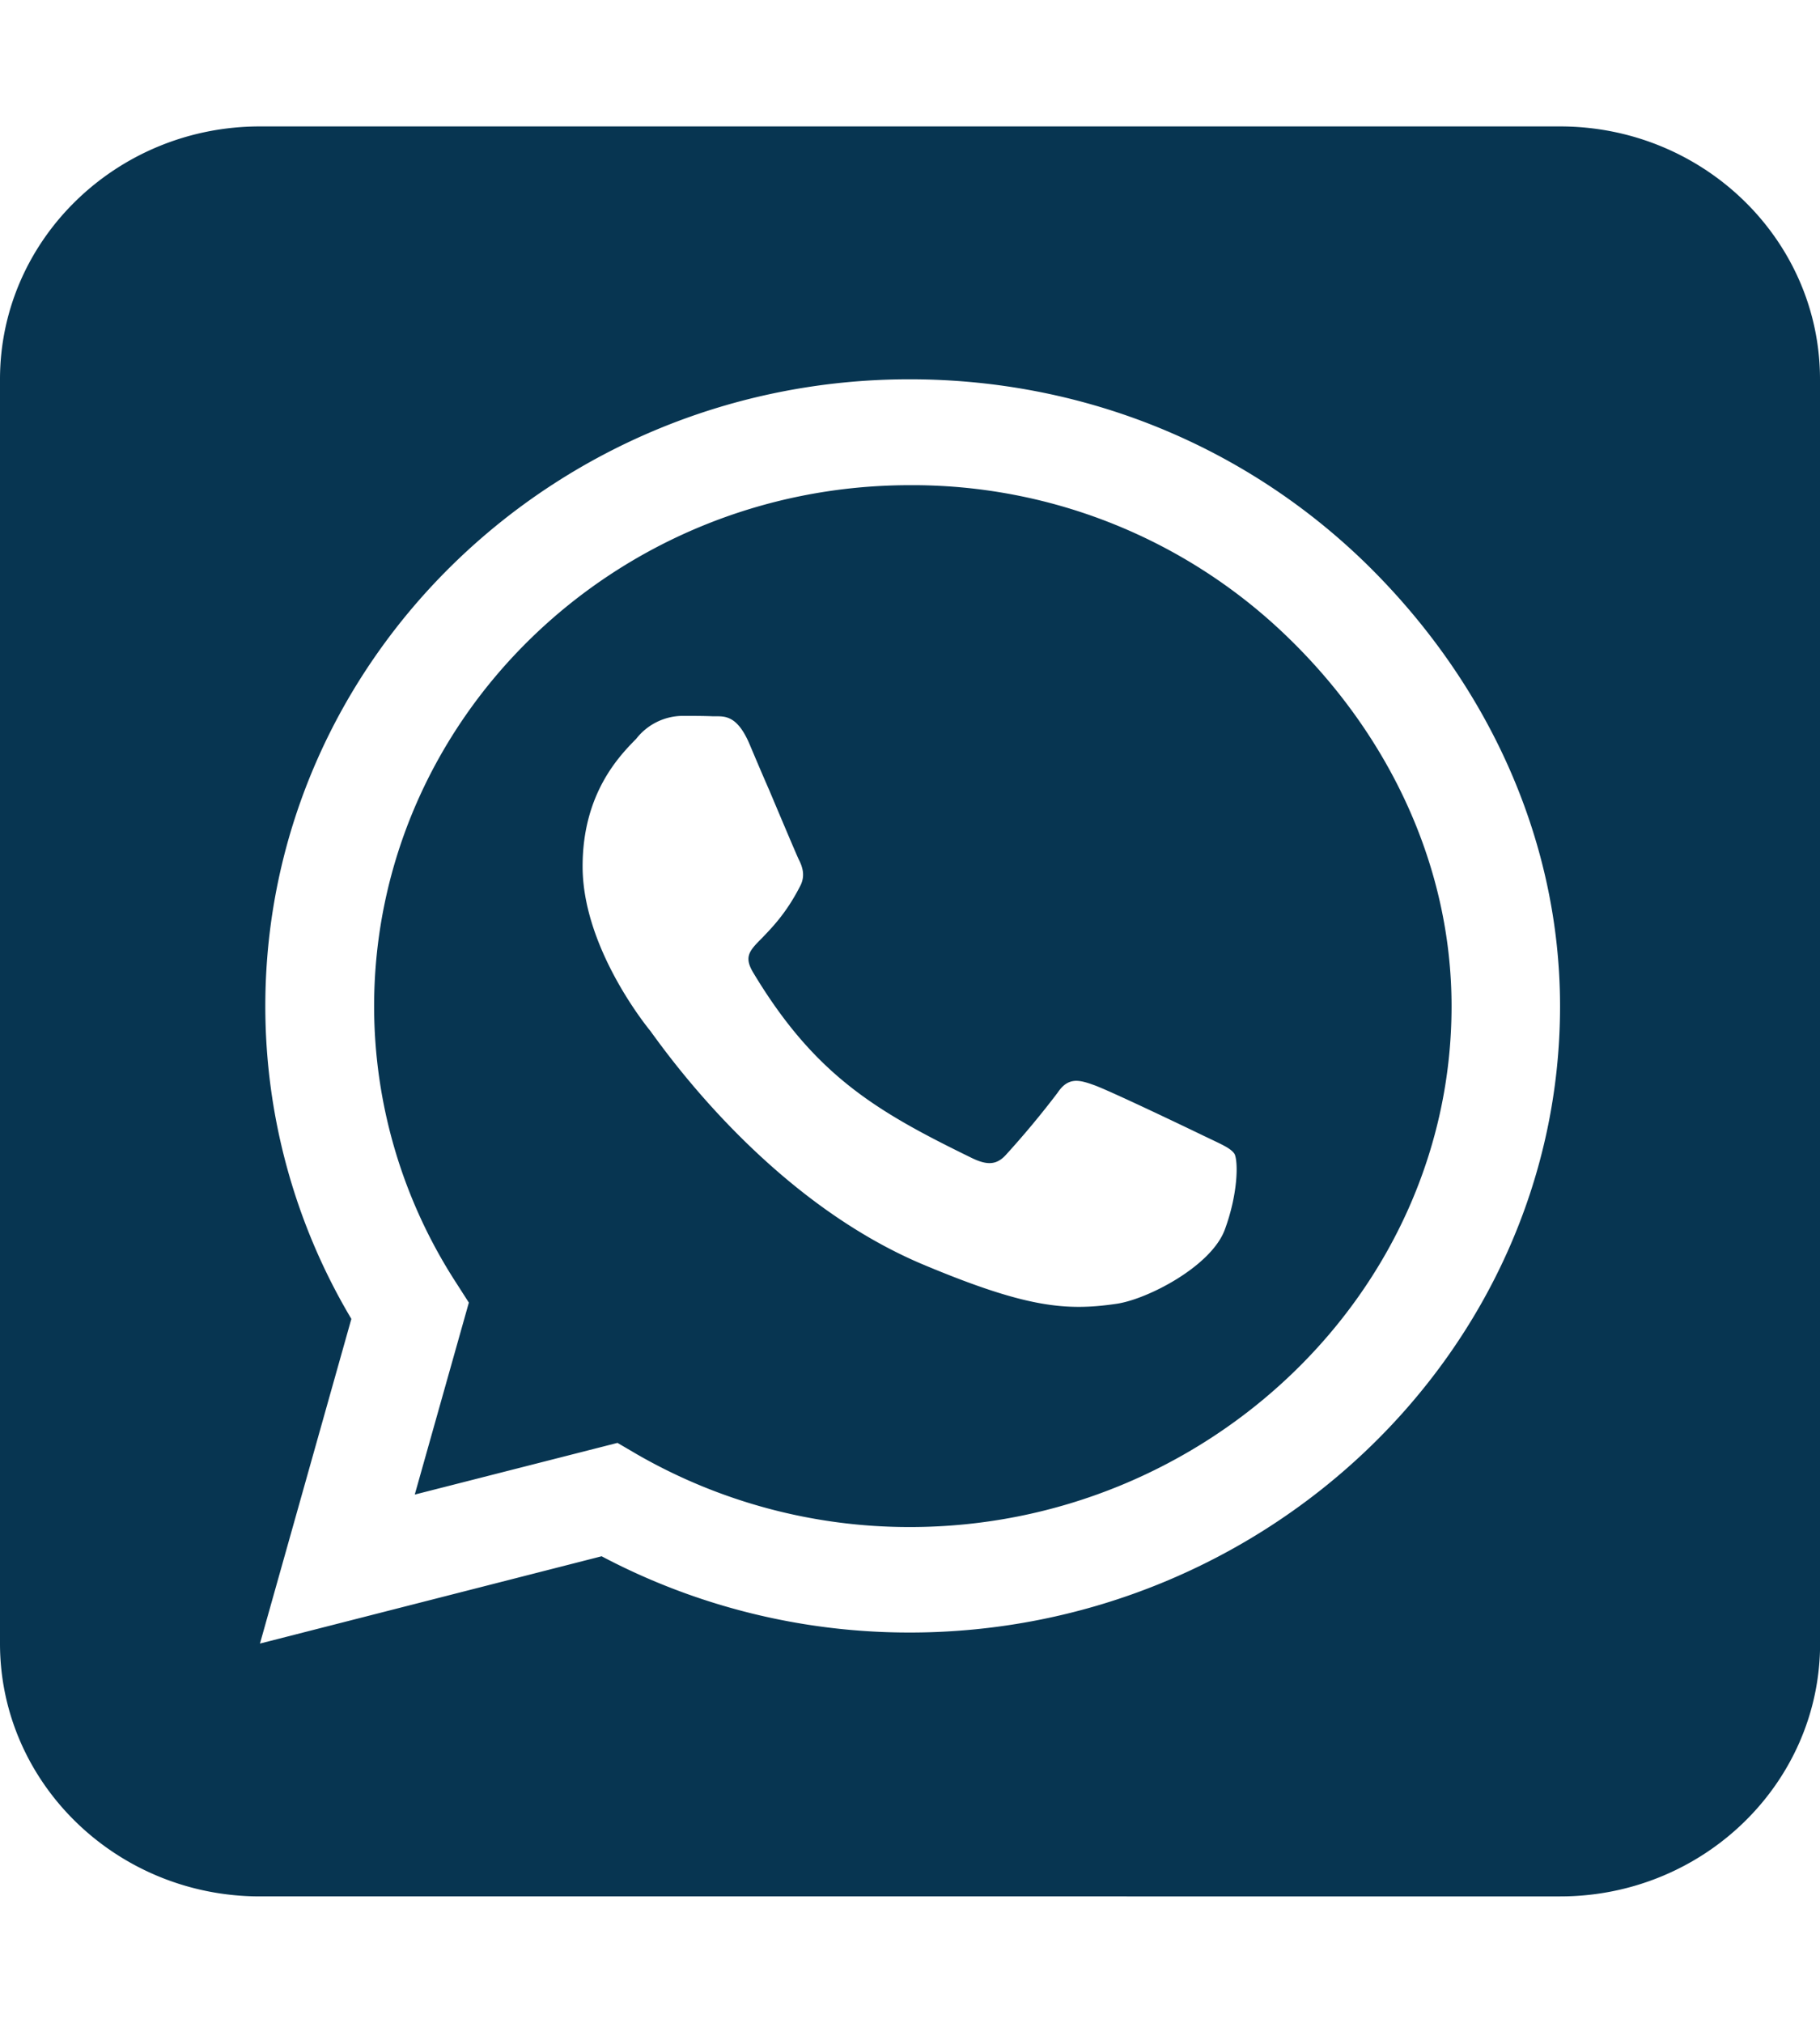 <svg width="18" height="20" fill="none" xmlns="http://www.w3.org/2000/svg"><path d="M3.7 9.945c0 .973.282 1.922.812 2.739l.125.195-.535 1.898 2.005-.511.193.113a5.396 5.396 0 002.696.719H9c2.917 0 5.356-2.309 5.356-5.149 0-1.375-.61-2.668-1.611-3.64A5.331 5.331 0 009 4.797c-2.921 0-5.296 2.308-5.3 5.148zm7.341 2.946c-.506.074-.9.035-1.908-.387-1.479-.621-2.483-2.012-2.688-2.293-.016-.024-.028-.035-.033-.043-.08-.102-.65-.84-.65-1.602 0-.718.361-1.09.53-1.261a.587.587 0 01.454-.227c.104 0 .213 0 .305.004h.032c.093 0 .21 0 .326.266.048.113.12.285.197.46.132.313.269.637.293.688.04.078.068.168.012.27-.136.265-.277.406-.373.507-.125.125-.181.184-.093.336.615 1.028 1.23 1.383 2.166 1.84.16.078.253.067.345-.039a8.92 8.92 0 00.503-.605c.104-.157.212-.13.357-.078.145.05.928.425 1.089.503l.084.04c.113.054.19.09.221.14.036.074.036.387-.096.746-.133.364-.768.692-1.073.735zM18 3.75c0-1.379-1.153-2.5-2.571-2.5H2.57C1.153 1.25 0 2.371 0 3.75v12.5c0 1.379 1.153 2.5 2.571 2.5H15.43c1.418 0 2.571-1.121 2.571-2.5V3.75zM5.95 15.387l-3.379.863.904-3.21a6.041 6.041 0 01-.851-3.099c.004-3.414 2.86-6.191 6.372-6.191 1.704 0 3.303.645 4.508 1.816 1.201 1.172 1.925 2.727 1.925 4.383 0 3.414-2.921 6.192-6.433 6.192a6.51 6.51 0 01-3.046-.754z" fill="#073551"/></svg>